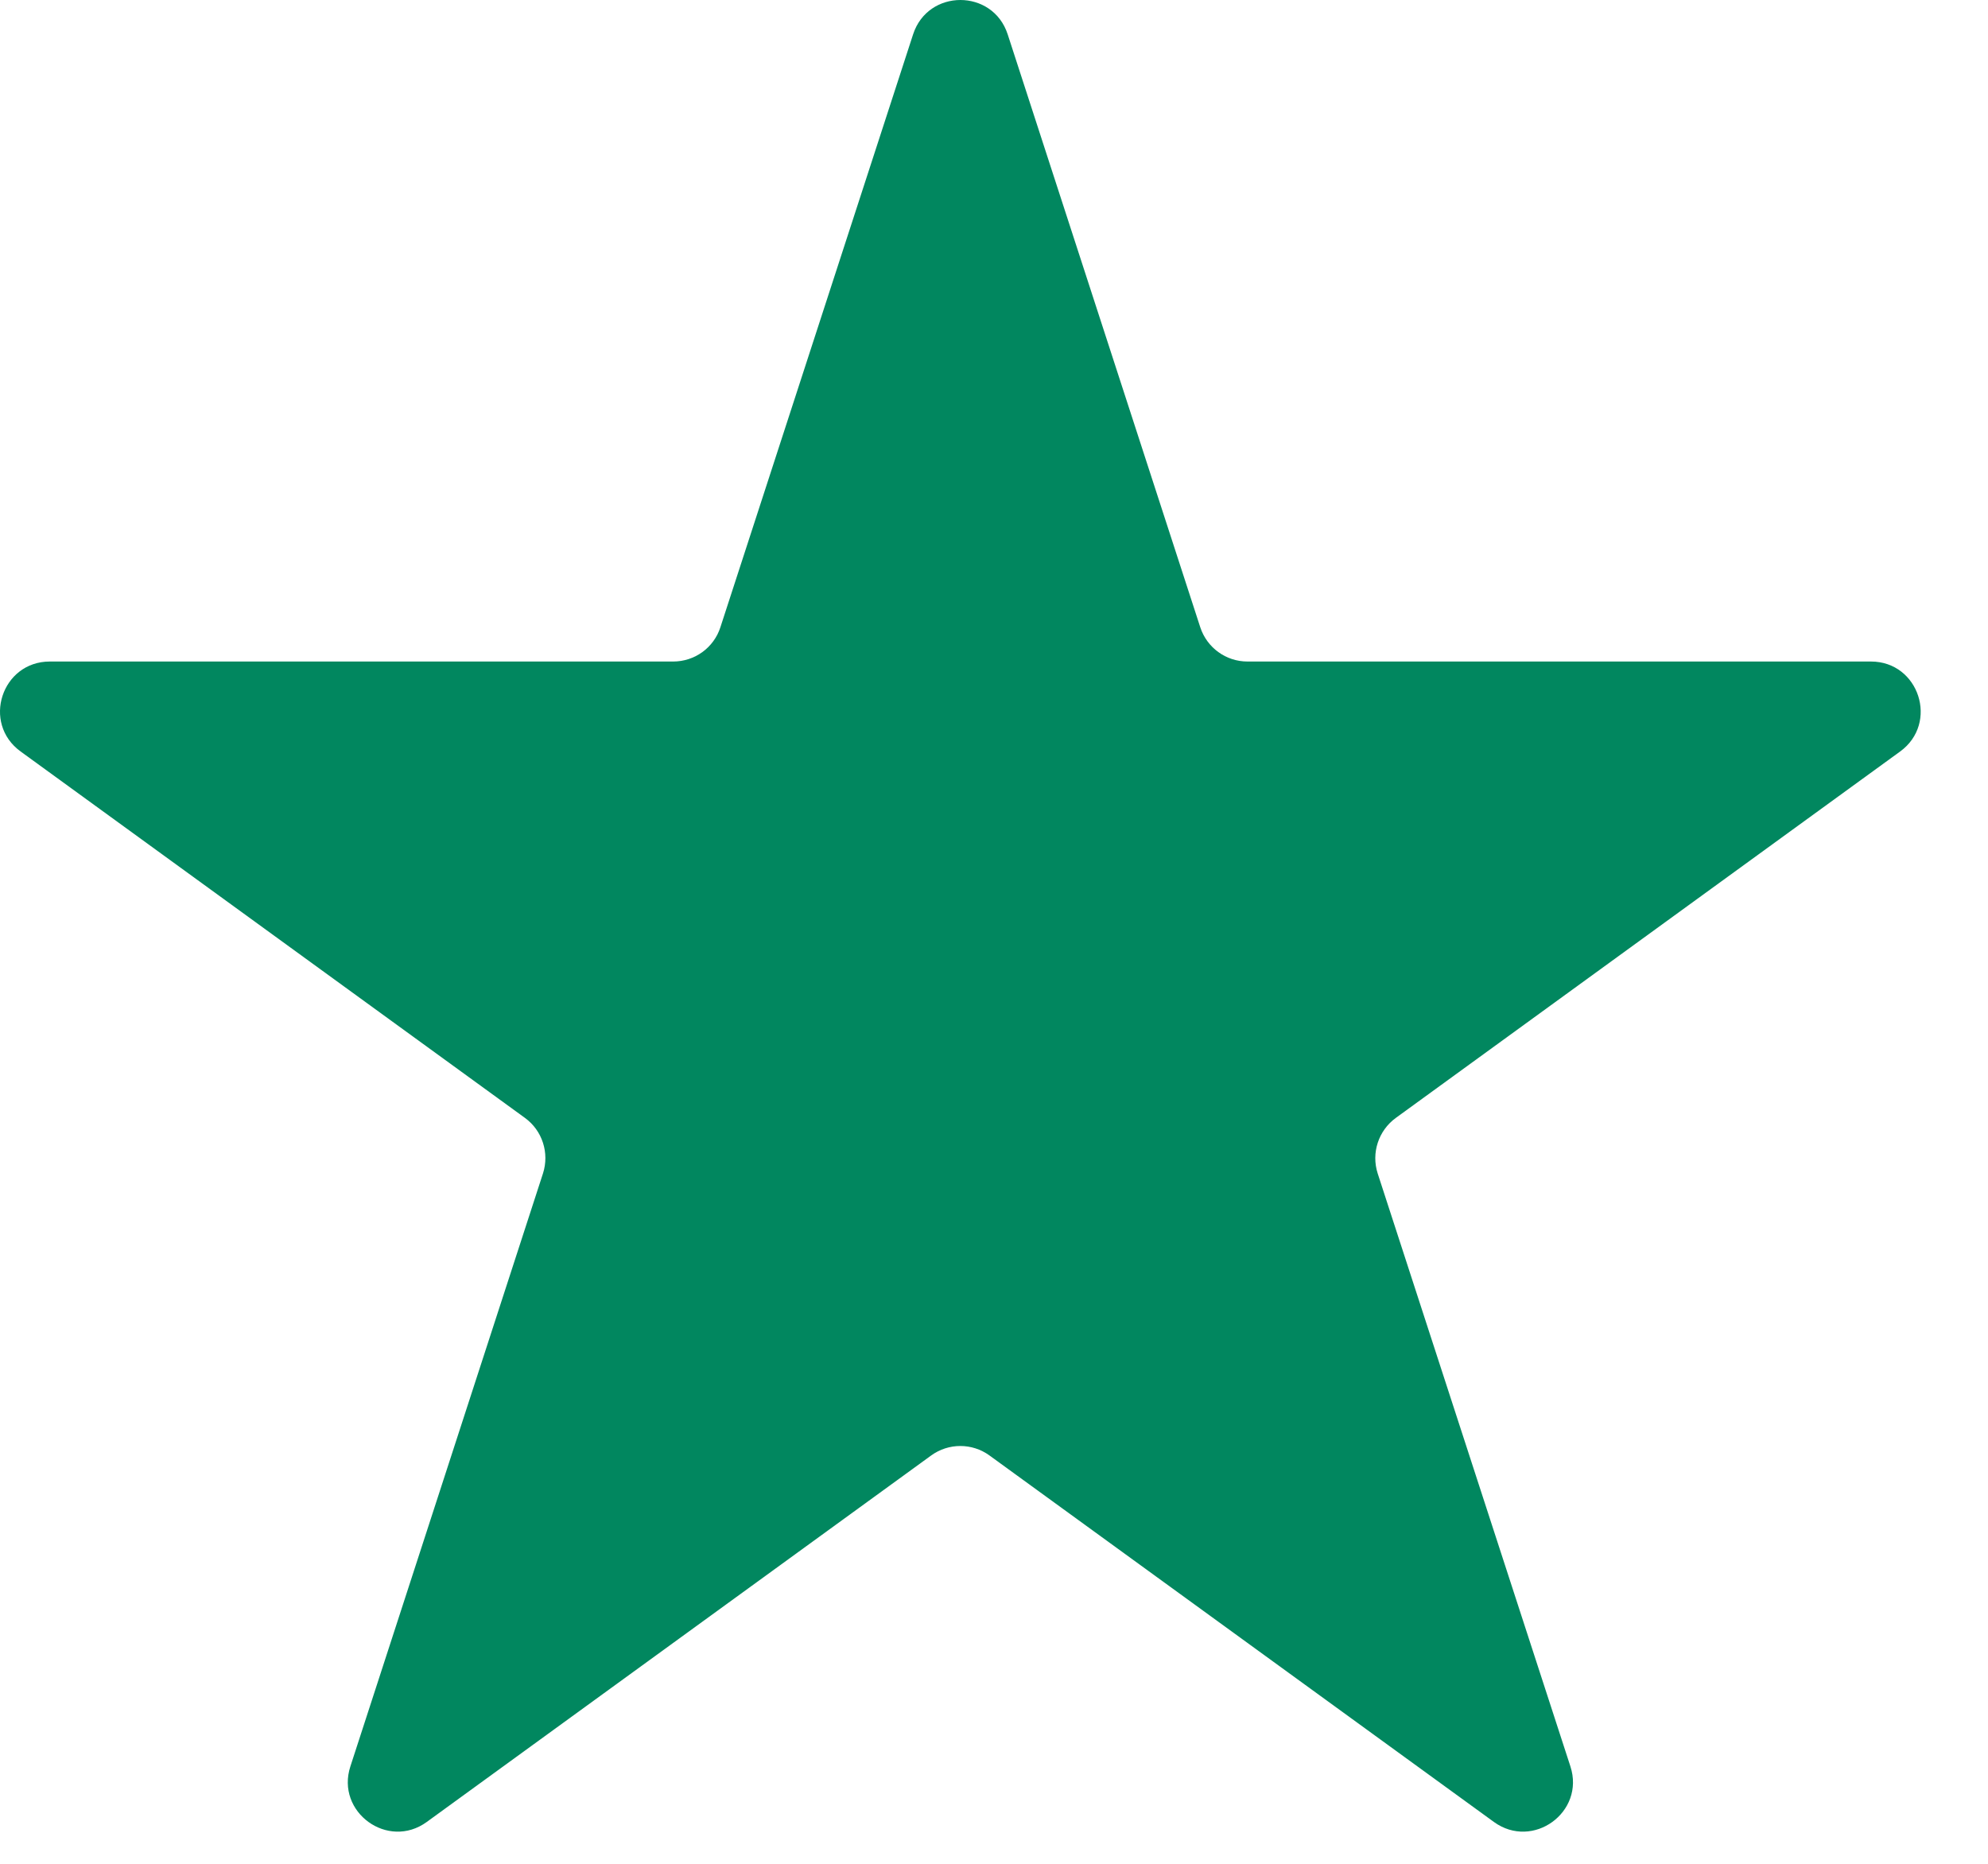 <svg width="16" height="15" viewBox="0 0 16 15" fill="none" xmlns="http://www.w3.org/2000/svg">
<path d="M7.349 0.276C7.469 -0.092 7.99 -0.092 8.11 0.276L9.66 5.048C9.714 5.213 9.867 5.324 10.04 5.324H15.058C15.445 5.324 15.606 5.82 15.293 6.048L11.234 8.997C11.094 9.099 11.035 9.279 11.088 9.444L12.639 14.216C12.759 14.584 12.337 14.891 12.023 14.663L7.964 11.714C7.824 11.612 7.634 11.612 7.494 11.714L3.435 14.663C3.122 14.891 2.7 14.584 2.82 14.216L4.37 9.444C4.423 9.279 4.365 9.099 4.225 8.997L0.166 6.048C-0.148 5.82 0.013 5.324 0.401 5.324H5.418C5.591 5.324 5.745 5.213 5.798 5.048L7.349 0.276Z" fill="#01875F"/>
</svg>
